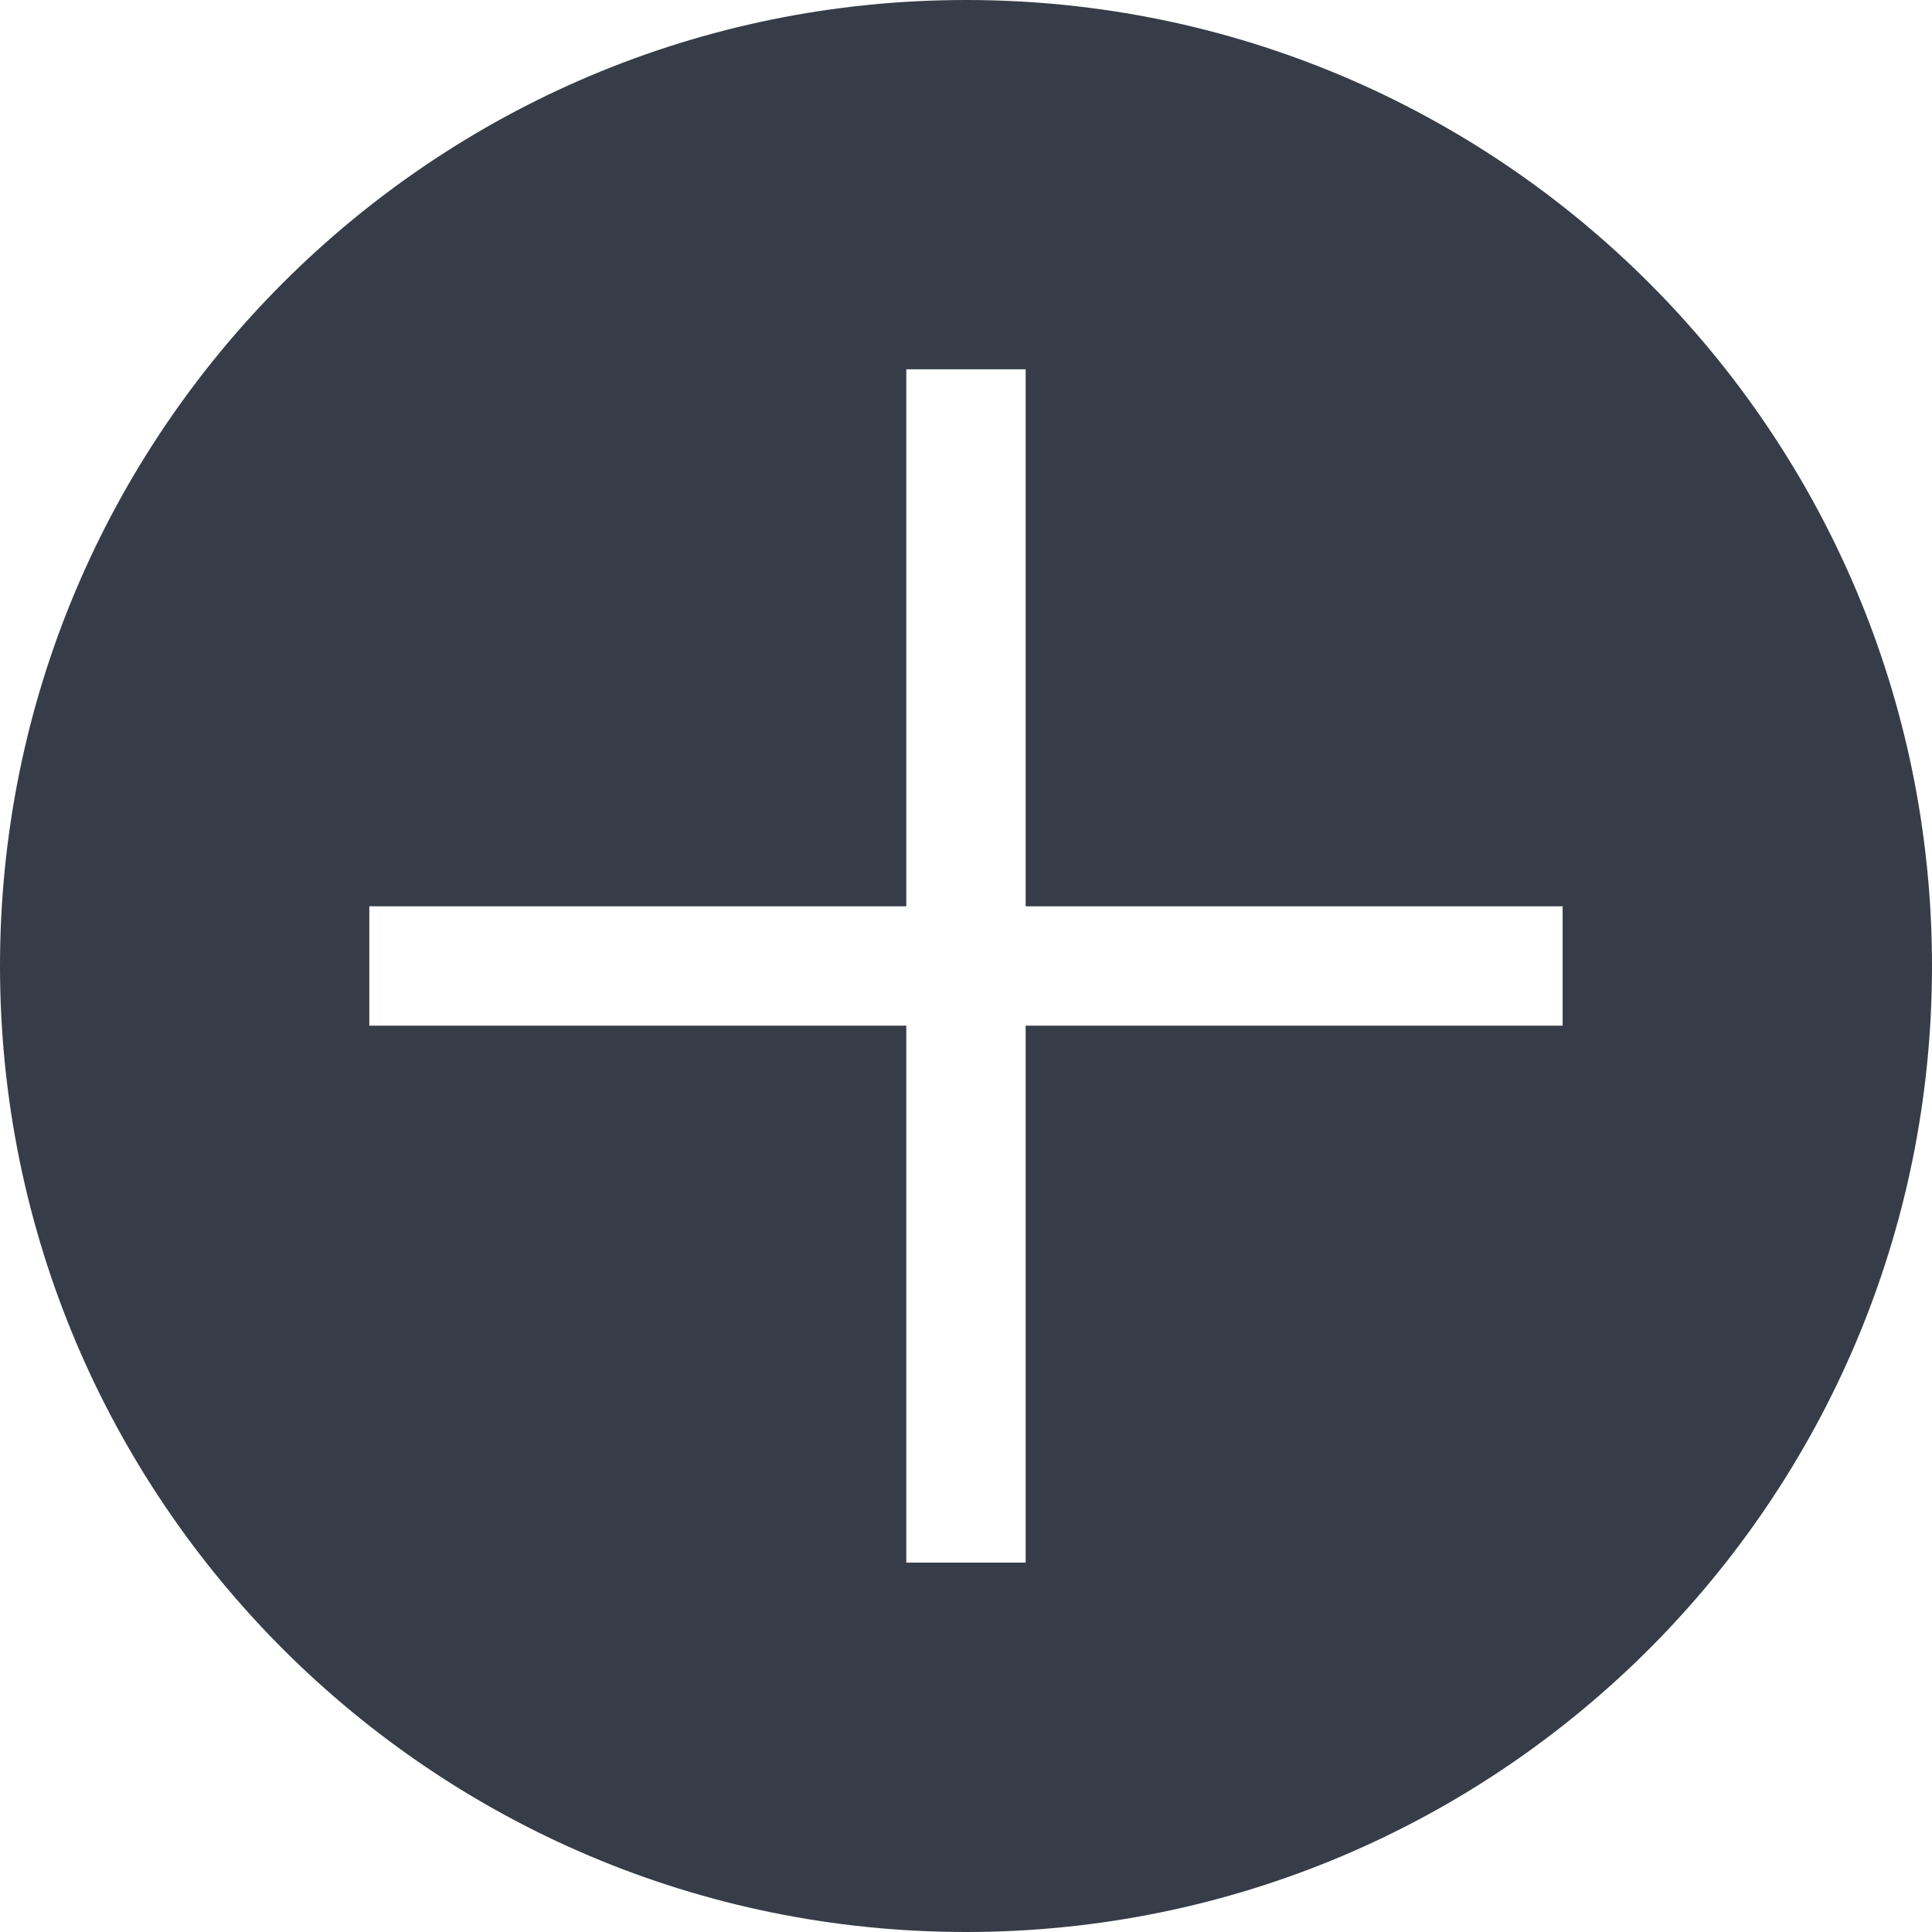 <svg width="32" height="32" viewBox="0 0 32 32" fill="none" xmlns="http://www.w3.org/2000/svg">
<path fill-rule="evenodd" clip-rule="evenodd" d="M16 32C24.837 32 32 24.837 32 16C32 7.163 24.837 0 16 0C7.163 0 0 7.163 0 16C0 24.837 7.163 32 16 32ZM25.882 16.988V15.999V15.011H24.894H23.905H22.917H21.929H20.941H19.953H18.964H17.976H16.988V14.023V13.035V12.047V11.058V10.07V9.082V8.094V7.105V6.117H15.999H15.011V7.105V8.094V9.082V10.07V11.058V12.047V13.035V14.023V15.011H14.023H13.035H12.047H11.058H10.07H9.082H8.094H7.105H6.117V15.999V16.988H7.105H8.094H9.082H10.07H11.058H12.047H13.035H14.023H15.011V17.976V18.964V19.953V20.941V21.929V22.917V23.905V24.894V25.882H15.999H16.988V24.894V23.905V22.917V21.929V20.941V19.953V18.964V17.976V16.988H17.976H18.964H19.953H20.941H21.929H22.917H23.905H24.894H25.882Z" fill="#373D48"/>
</svg>
